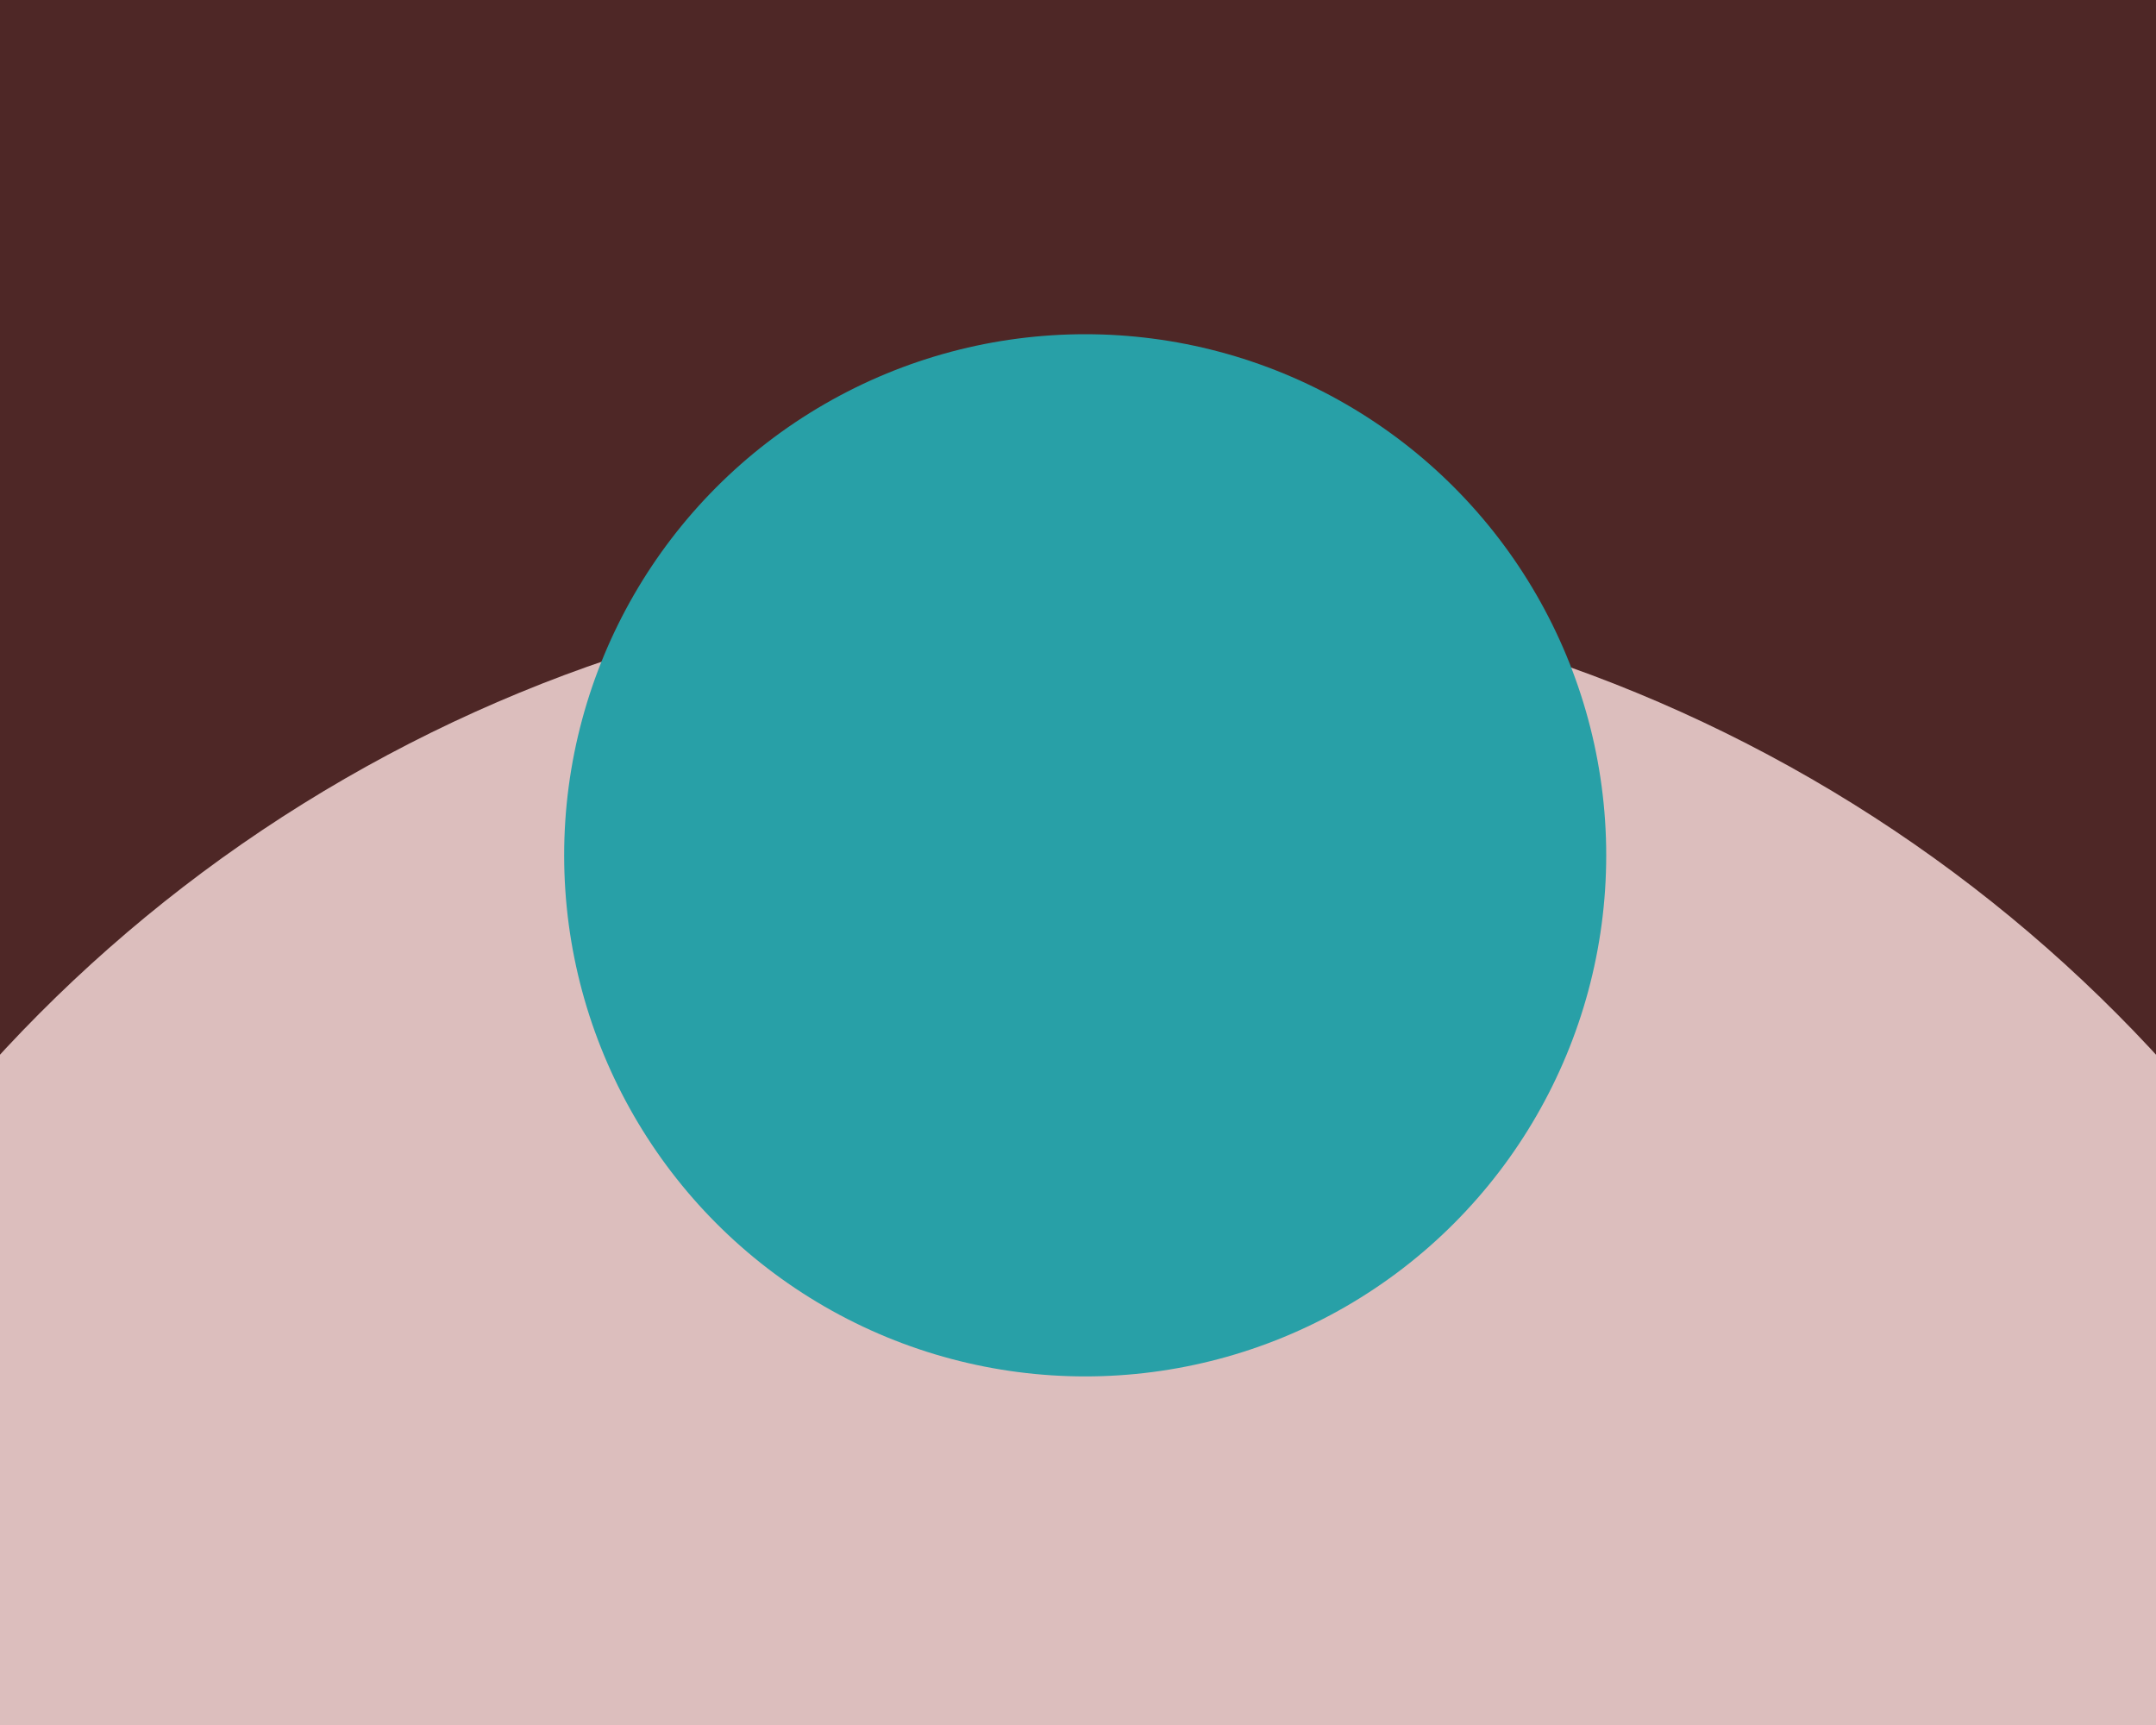 <svg xmlns="http://www.w3.org/2000/svg" width="600px" height="480px">
  <rect width="600" height="480" fill="rgb(78,39,38)"/>
  <circle cx="300" cy="570" r="408" fill="rgb(220,190,189)"/>
  <circle cx="302" cy="238" r="145" fill="rgb(40,160,167)"/>
</svg>